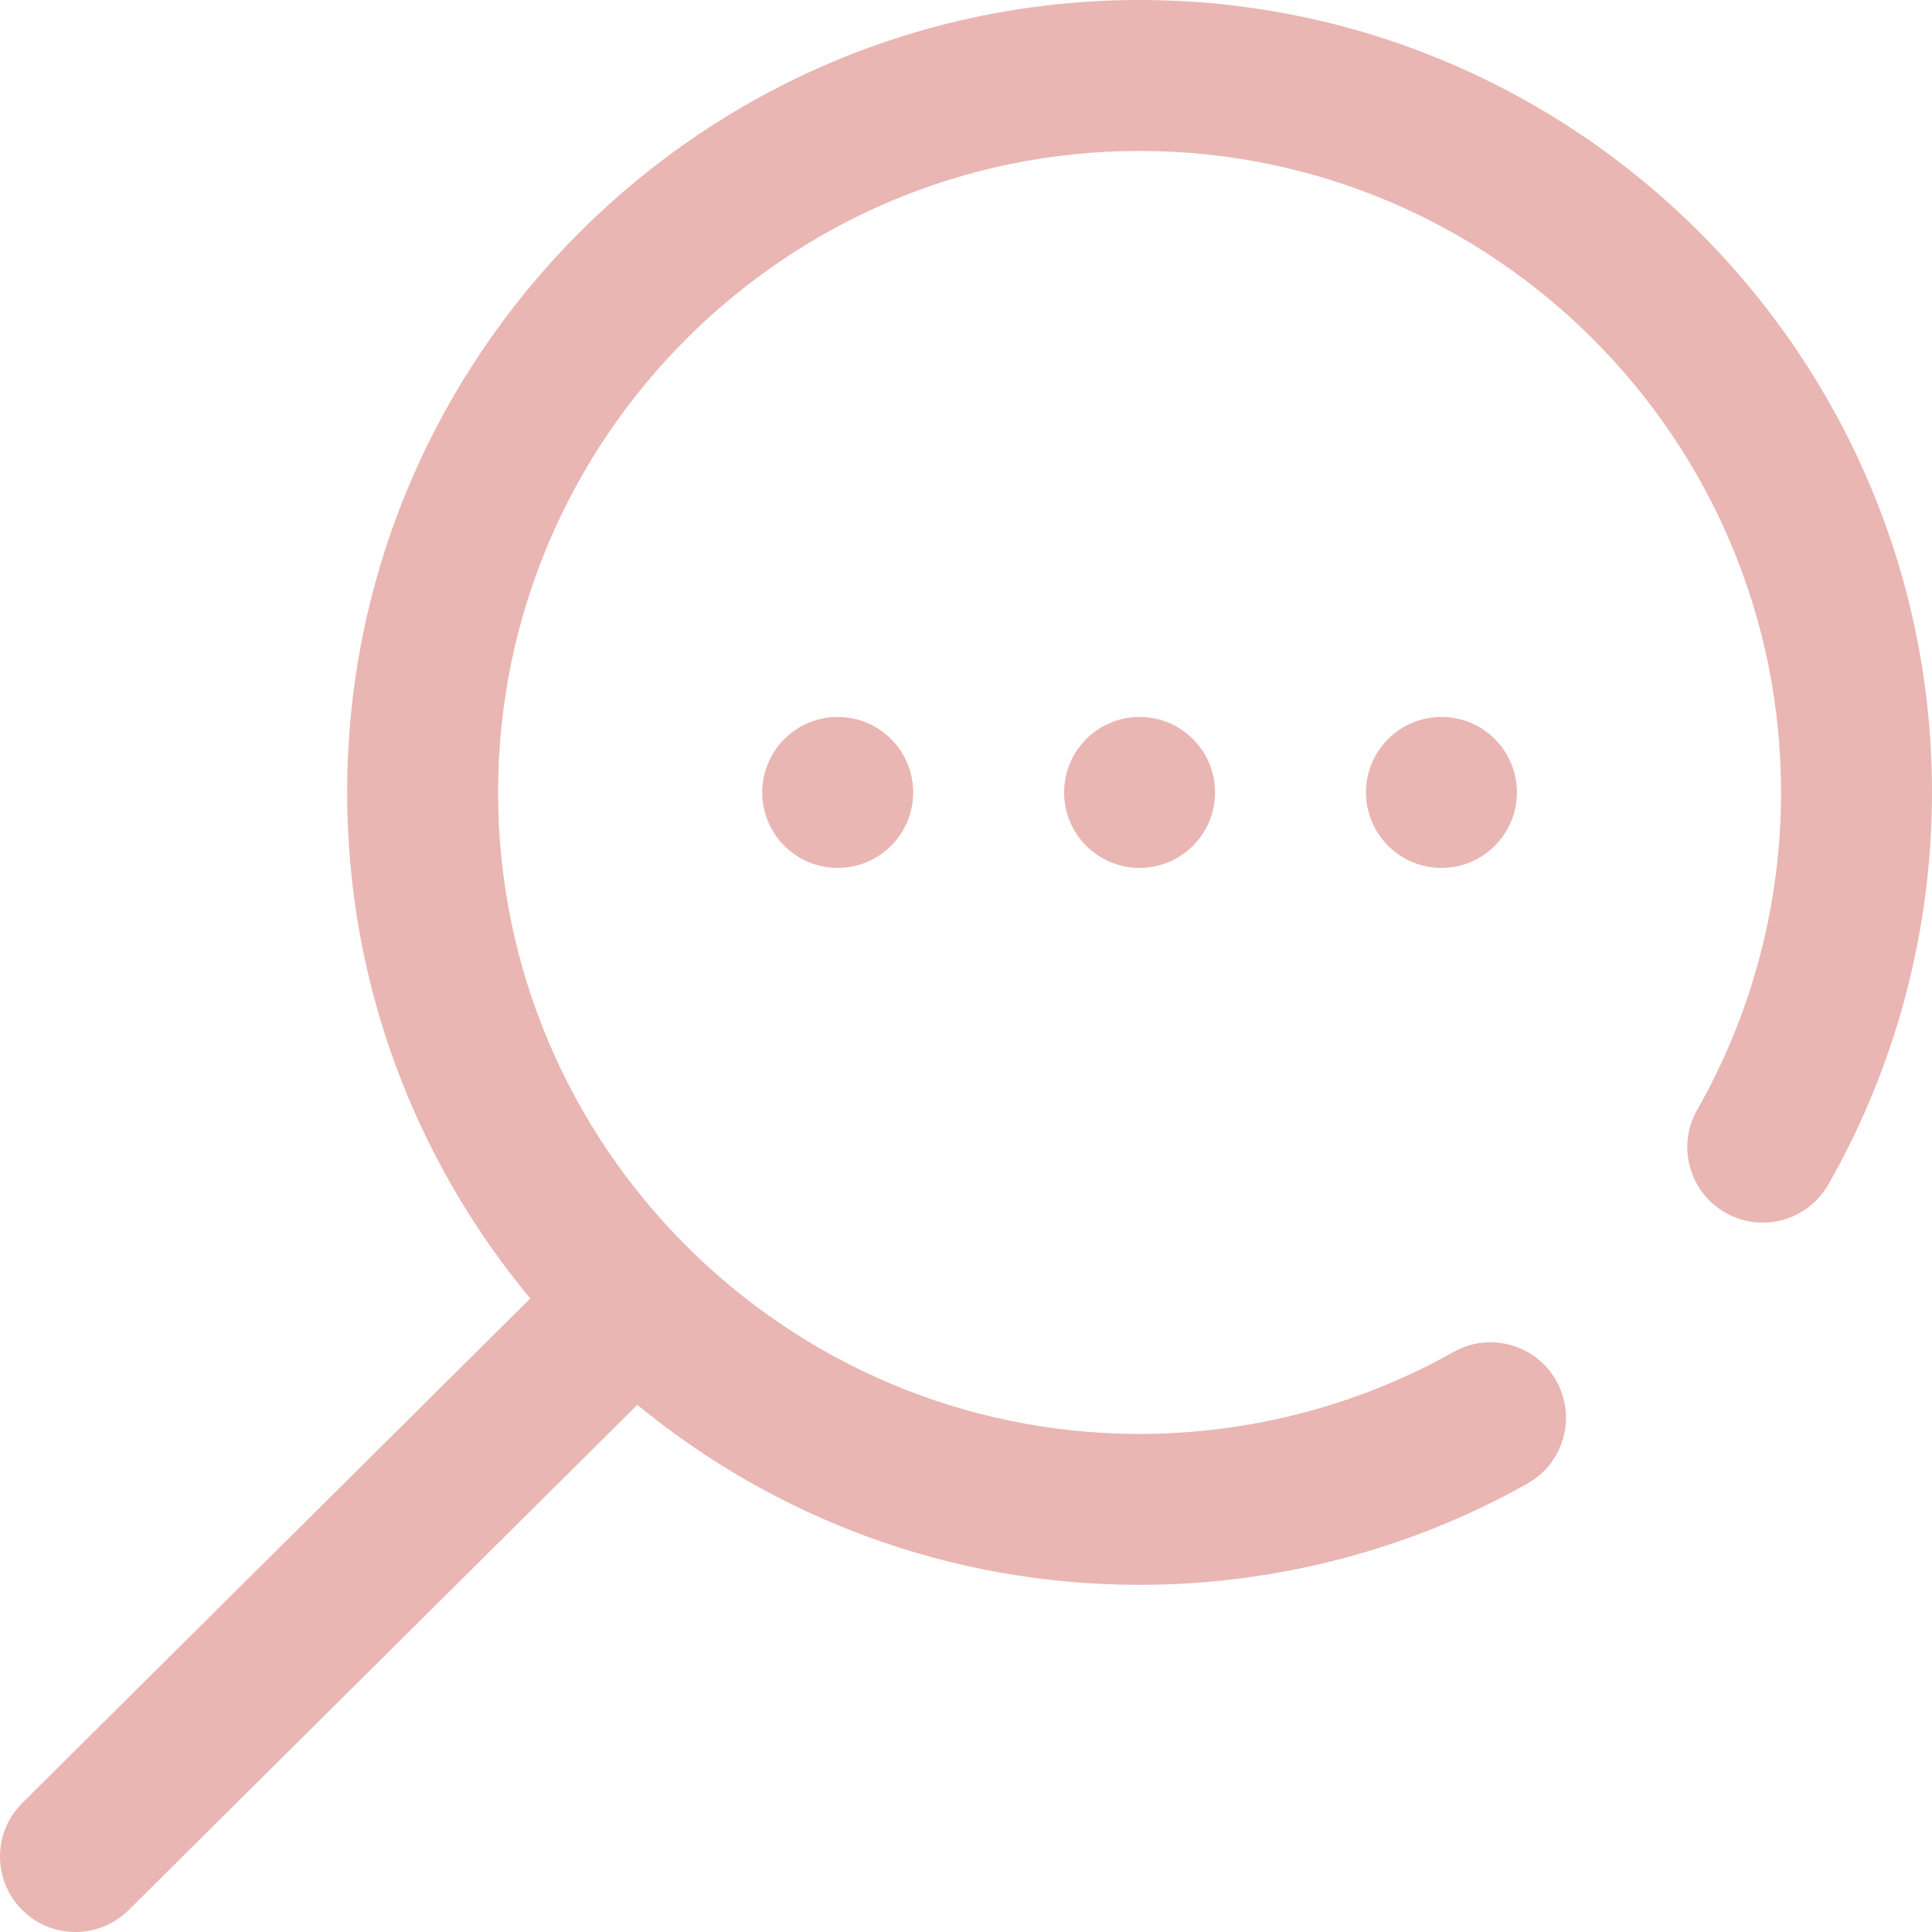 <svg height="512pt" viewBox="0 0 512 512" width="512pt" xmlns="http://www.w3.org/2000/svg"><path fill="#e9b6b3" d="m512 210c0 36.469-9.5 72.402-27.473 103.91-5.473 9.594-17.688 12.934-27.281 7.465-9.594-5.477-12.938-17.691-7.461-27.285 14.531-25.48 22.215-54.559 22.215-84.09 0-93.738-76.262-170-170-170s-170 76.262-170 170 76.262 170 170 170c29.172 0 57.941-7.508 83.195-21.711 9.629-5.41 21.824-2 27.238 7.629 5.414 9.629 2 21.82-7.629 27.234-31.23 17.566-66.777 26.848-102.805 26.848-50.477 0-96.848-17.906-133.105-47.695l-134.801 133.887c-3.898 3.871-8.996 5.809-14.094 5.809-5.141 0-10.281-1.969-14.191-5.906-7.781-7.836-7.738-20.5.098-28.285l134.621-133.703c-30.285-36.402-48.527-83.16-48.527-134.105 0-115.793 94.207-210 210-210s210 94.207 210 210zm-230 0c0 11.047 8.953 20 20 20s20-8.953 20-20-8.953-20-20-20-20 8.953-20 20zm-80 0c0 11.047 8.953 20 20 20s20-8.953 20-20-8.953-20-20-20-20 8.953-20 20zm160 0c0 11.047 8.953 20 20 20s20-8.953 20-20-8.953-20-20-20-20 8.953-20 20zm0 0"/></svg>